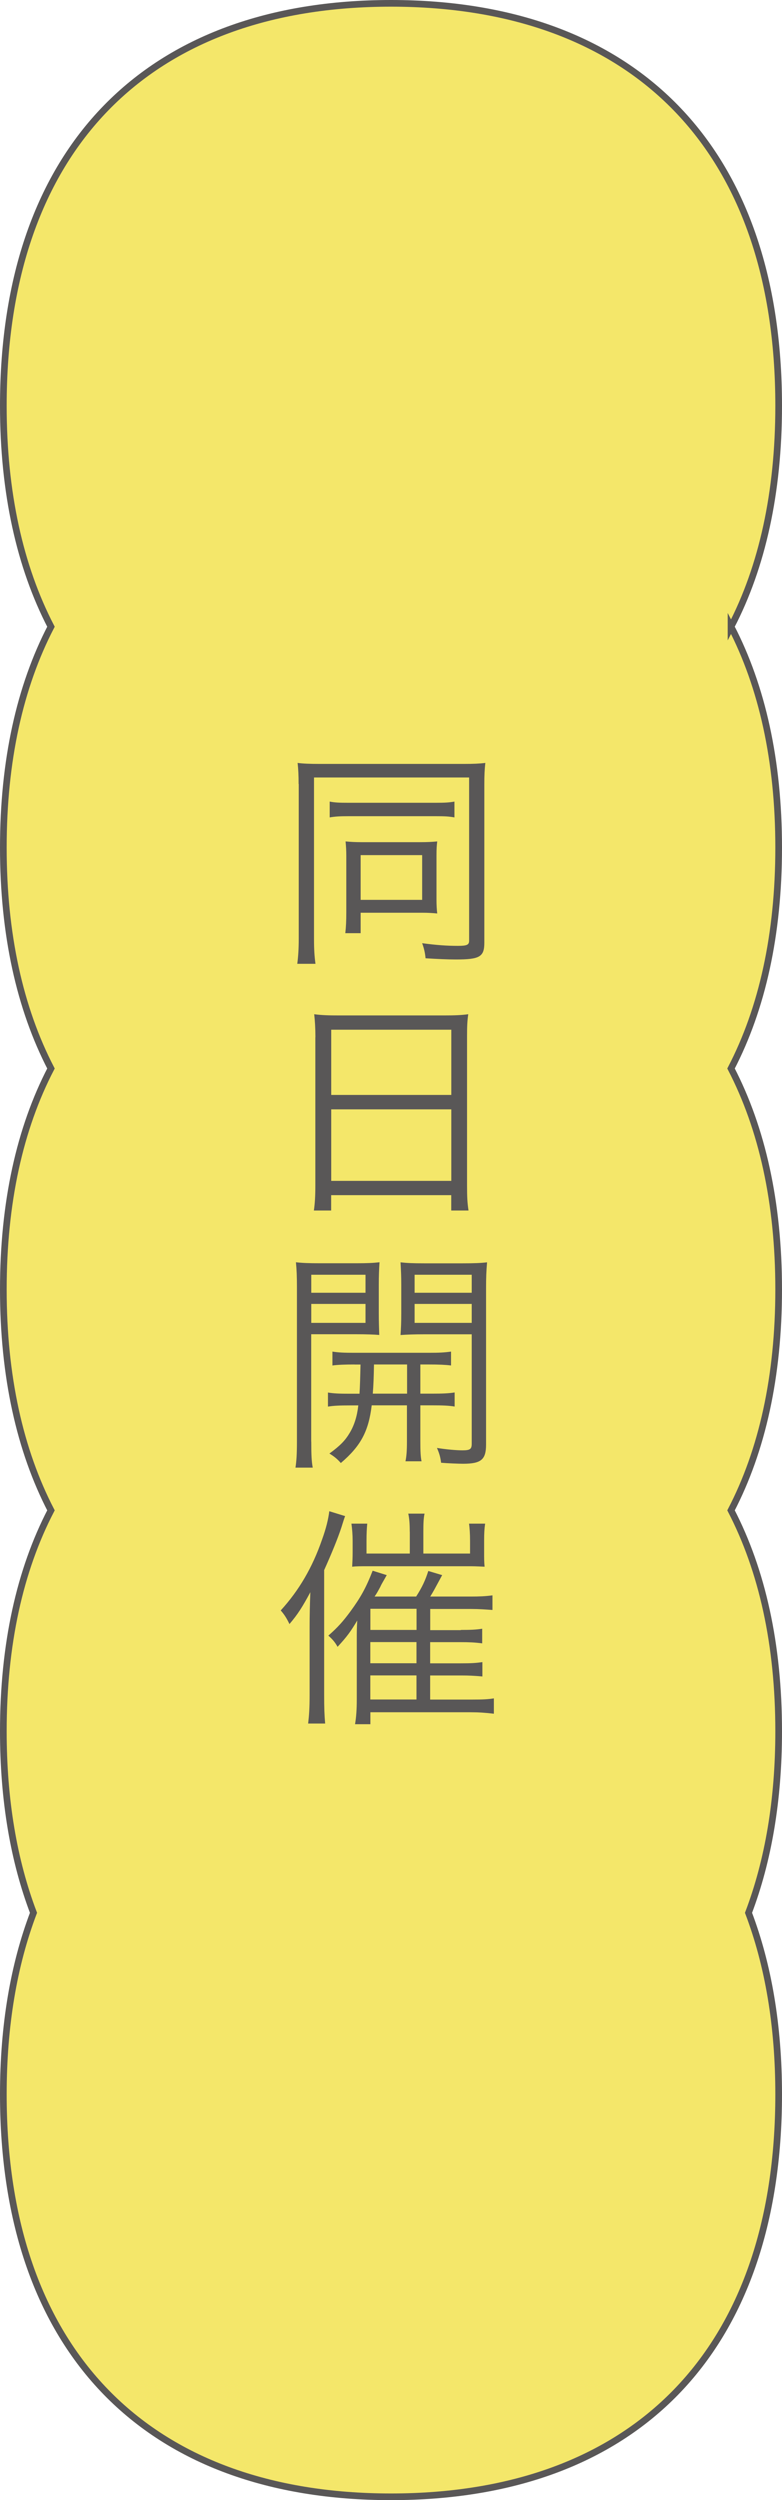 <?xml version="1.0" encoding="UTF-8"?><svg id="_レイヤー_2" xmlns="http://www.w3.org/2000/svg" viewBox="0 0 117.22 374.47"><defs><style>.cls-1{fill:#f4e76a;stroke:#595757;stroke-miterlimit:10;}.cls-2{fill:#595757;}</style></defs><g id="_デザイン"><path class="cls-1" d="M109.58,93.87c4.67-8.98,7.14-20.07,7.14-33.09C116.72,22.15,94.99.5,58.61.5S.5,22.15.5,60.78c0,13.02,2.48,24.1,7.14,33.09C2.98,102.85.5,113.93.5,126.95s2.48,24.1,7.14,33.09c-4.67,8.98-7.14,20.07-7.14,33.09s2.48,24.1,7.14,33.09c-4.67,8.98-7.14,20.07-7.14,33.09,0,10.31,1.56,19.39,4.52,27.19-2.96,7.8-4.52,16.88-4.52,27.19,0,38.63,21.73,60.28,58.11,60.28s58.11-21.65,58.11-60.28c0-10.31-1.56-19.39-4.52-27.19,2.96-7.8,4.52-16.88,4.52-27.19,0-13.02-2.48-24.1-7.14-33.09,4.67-8.98,7.14-20.07,7.14-33.09s-2.48-24.1-7.14-33.09c4.67-8.98,7.14-20.07,7.14-33.09s-2.48-24.1-7.14-33.09Z"/><path class="cls-2" d="M44.76,117.44c0-1.31-.04-2.19-.15-3.17.8.11,1.89.15,3.32.15h21.61c1.38,0,2.37-.04,3.21-.15-.11.98-.15,1.82-.15,3.21v23.72c0,2.11-.69,2.51-4.26,2.51-1.28,0-2.77-.07-4.55-.18-.07-.8-.22-1.46-.51-2.26,2.15.29,3.68.4,5.36.4,1.35,0,1.68-.15,1.68-.77v-24.45h-23.25v24.19c0,1.64.07,2.62.22,3.72h-2.73c.15-1.13.22-2.3.22-3.72v-23.21ZM49.43,120.06c.73.15,1.42.18,2.84.18h13.01c1.46,0,2.08-.04,2.84-.18v2.37c-.84-.15-1.42-.18-2.77-.18h-13.12c-1.31,0-1.97.04-2.81.18v-2.37ZM65.43,134.78c0,.77.04,1.49.11,2.04-.73-.07-1.35-.11-2.19-.11h-9.29v3.06h-2.3c.11-.95.15-1.86.15-3.17v-8.42c0-.76-.04-1.46-.11-2.15.8.07,1.42.11,2.37.11h8.82c1.17,0,1.75-.04,2.55-.11-.07.58-.11,1.02-.11,2.11v6.63ZM54.06,134.78h9.22v-6.7h-9.22v6.7Z"/><path class="cls-2" d="M47.28,155.37c0-1.38-.07-2.44-.18-3.46,1.13.15,2.15.18,3.75.18h15.7c1.64,0,2.62-.04,3.64-.18-.15,1.02-.18,1.9-.18,3.24v22.41c0,1.71.04,2.55.22,3.75h-2.59v-2.3h-18v2.3h-2.59c.15-1.02.22-2.15.22-3.72v-22.23ZM49.65,164h18v-9.77h-18v9.77ZM49.65,176.87h18v-10.71h-18v10.71Z"/><path class="cls-2" d="M46.66,215.92c0,1.97.04,2.95.22,3.9h-2.59c.15-.95.22-2,.22-3.94v-22.96c0-1.71-.04-2.77-.15-3.86.95.11,1.89.15,3.64.15h5.32c1.75,0,2.59-.04,3.57-.15-.07,1.02-.11,2.04-.11,3.35v4.3c0,1.38.04,2.33.07,3.24-.77-.07-2-.11-3.53-.11h-6.67v16.07ZM46.66,193.63h8.13v-2.7h-8.13v2.7ZM46.66,198.14h8.13v-2.84h-8.13v2.84ZM53.15,204.37c-1.46,0-2.48.04-3.32.15v-2.08c.95.15,1.75.18,3.32.18h11.11c1.6,0,2.37-.04,3.35-.18v2.08c-.87-.11-1.89-.15-3.32-.15h-1.28v4.37h1.75c1.64,0,2.51-.04,3.39-.18v2.11c-.91-.15-1.82-.18-3.39-.18h-1.75v5.39c0,1.53.04,2.33.18,2.99h-2.41c.15-.73.22-1.49.22-2.99v-5.39h-5.28c-.47,3.9-1.64,6.09-4.63,8.64-.55-.62-.95-.95-1.71-1.42,1.64-1.2,2.37-1.97,3.02-3.06.69-1.13,1.13-2.51,1.31-4.15h-1.2c-1.6,0-2.51.04-3.35.18v-2.11c.84.15,1.71.18,3.35.18h1.38c.07-1.06.11-2.51.15-4.37h-.91ZM56.06,204.37c-.04,2-.07,3.02-.18,4.37h5.14v-4.37h-4.96ZM72.86,216.36c0,2.26-.73,2.88-3.46,2.88-.58,0-2.4-.07-3.28-.15-.11-.87-.26-1.38-.62-2.22,1.31.22,2.92.36,3.83.36,1.13,0,1.38-.18,1.38-.98v-16.4h-7.14c-1.49,0-2.59.04-3.53.11.07-1.09.11-1.86.11-3.24v-4.3c0-1.31-.04-2.04-.11-3.35.95.11,1.82.15,3.57.15h5.72c1.79,0,2.73-.04,3.68-.15-.11,1.31-.15,2.26-.15,3.86v23.43ZM62.15,193.63h8.56v-2.7h-8.56v2.7ZM62.15,198.14h8.56v-2.84h-8.56v2.84Z"/><path class="cls-2" d="M48.59,253.78c0,2.08.04,3.13.15,4.37h-2.55c.15-1.28.22-2.37.22-4.3v-10.2c0-1.68.04-3.42.11-5.17-1.2,2.22-1.86,3.28-3.13,4.77-.44-.91-.77-1.42-1.31-2.04,2.73-2.99,4.74-6.41,6.19-10.6.62-1.71.95-3.1,1.09-4.26l2.37.73q-.18.47-.55,1.68c-.55,1.68-1.46,3.9-2.59,6.41v18.62ZM69.07,244.13c1.53,0,2.33-.04,3.21-.18v2.19c-1.13-.15-2.04-.18-3.17-.18h-4.63v3.17h4.59c1.64,0,2.22-.04,3.24-.18v2.15c-1.24-.11-2-.15-3.17-.15h-4.66v3.61h6.34c1.57,0,2.33-.04,3.21-.18v2.3c-1.24-.15-2.26-.22-3.46-.22h-15.05v1.79h-2.3c.18-1.06.26-2.19.26-3.72v-9c0-.98,0-1.75.07-2.81-.98,1.64-1.53,2.41-2.95,3.94-.4-.73-.77-1.13-1.38-1.68,1.42-1.24,2.22-2.15,3.32-3.64,1.49-2.04,2.3-3.46,3.32-6.08l2.11.66c-.69,1.24-.77,1.31-.98,1.79-.4.73-.47.87-.84,1.42h6.23c.91-1.42,1.38-2.44,1.82-3.83l2.08.62c-1.28,2.37-1.31,2.44-1.79,3.21h6.01c1.42,0,2.26-.04,3.32-.18v2.19c-.95-.07-2.04-.15-3.17-.15h-6.16v3.17h4.59ZM61.42,229.41c0-1.28-.07-2-.22-2.7h2.44c-.15.66-.18,1.46-.18,2.7v3.28h7v-1.89c0-1.13-.07-1.97-.15-2.59h2.41c-.11.73-.15,1.42-.15,2.55v1.79c0,.91,0,1.38.07,2.11-1.42-.07-1.68-.07-2.62-.07h-14.72c-1.42,0-1.86,0-2.51.07.04-.77.07-1.38.07-2.15v-1.75c0-.88-.07-1.75-.18-2.55h2.37c-.07.69-.11,1.49-.11,2.59v1.89h6.49v-3.28ZM62.44,244.13v-3.17h-6.92v3.17h6.92ZM55.51,249.12h6.92v-3.17h-6.92v3.17ZM55.51,254.55h6.92v-3.61h-6.92v3.61Z"/></g></svg>